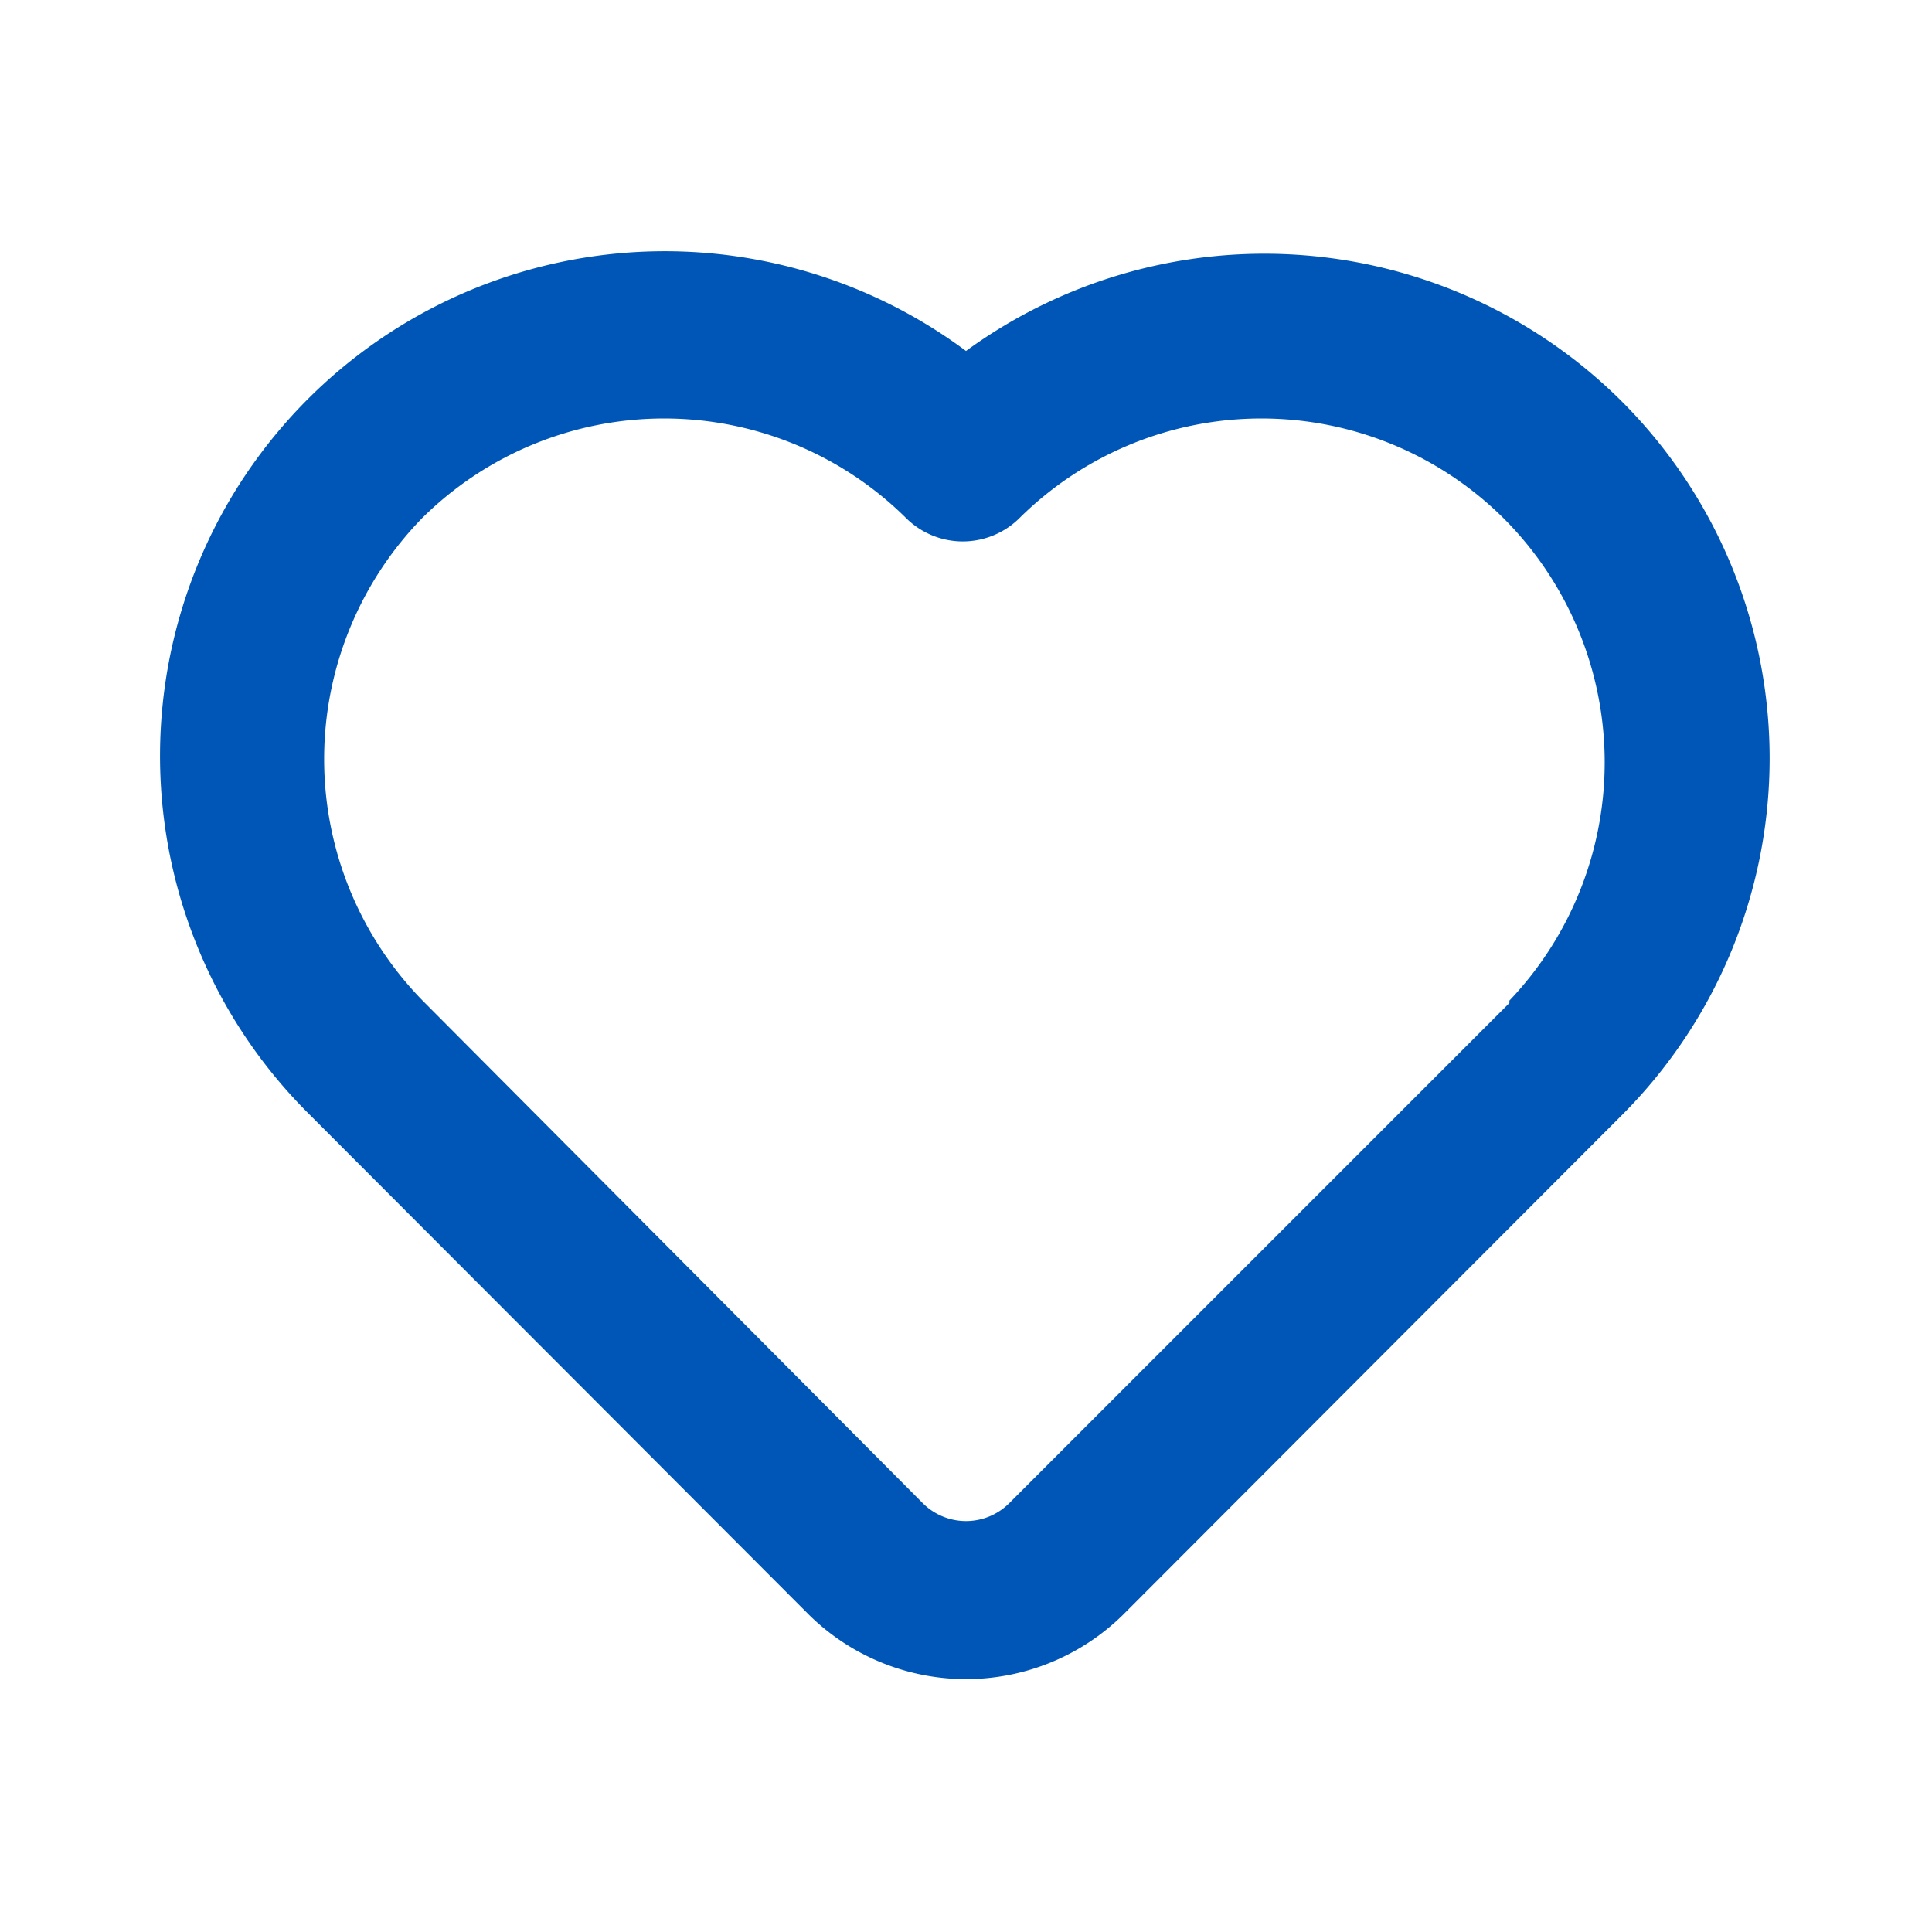 <svg viewBox="0 0 24 24" xmlns="http://www.w3.org/2000/svg"><path d="m20.16 5a6.29 6.29 0 0 0 -8.16-.64 6.27 6.27 0 0 0 -8.16 9.48l6.21 6.22a2.78 2.78 0 0 0 3.9 0l6.21-6.22a6.27 6.27 0 0 0 0-8.84zm-1.41 7.46-6.21 6.21a.76.76 0 0 1 -1.08 0l-6.21-6.24a4.29 4.29 0 0 1 0-6 4.27 4.27 0 0 1 6 0 1 1 0 0 0 1.42 0 4.27 4.27 0 0 1 6 0 4.29 4.29 0 0 1 .08 6z" fill="#0056b7"/></svg>
